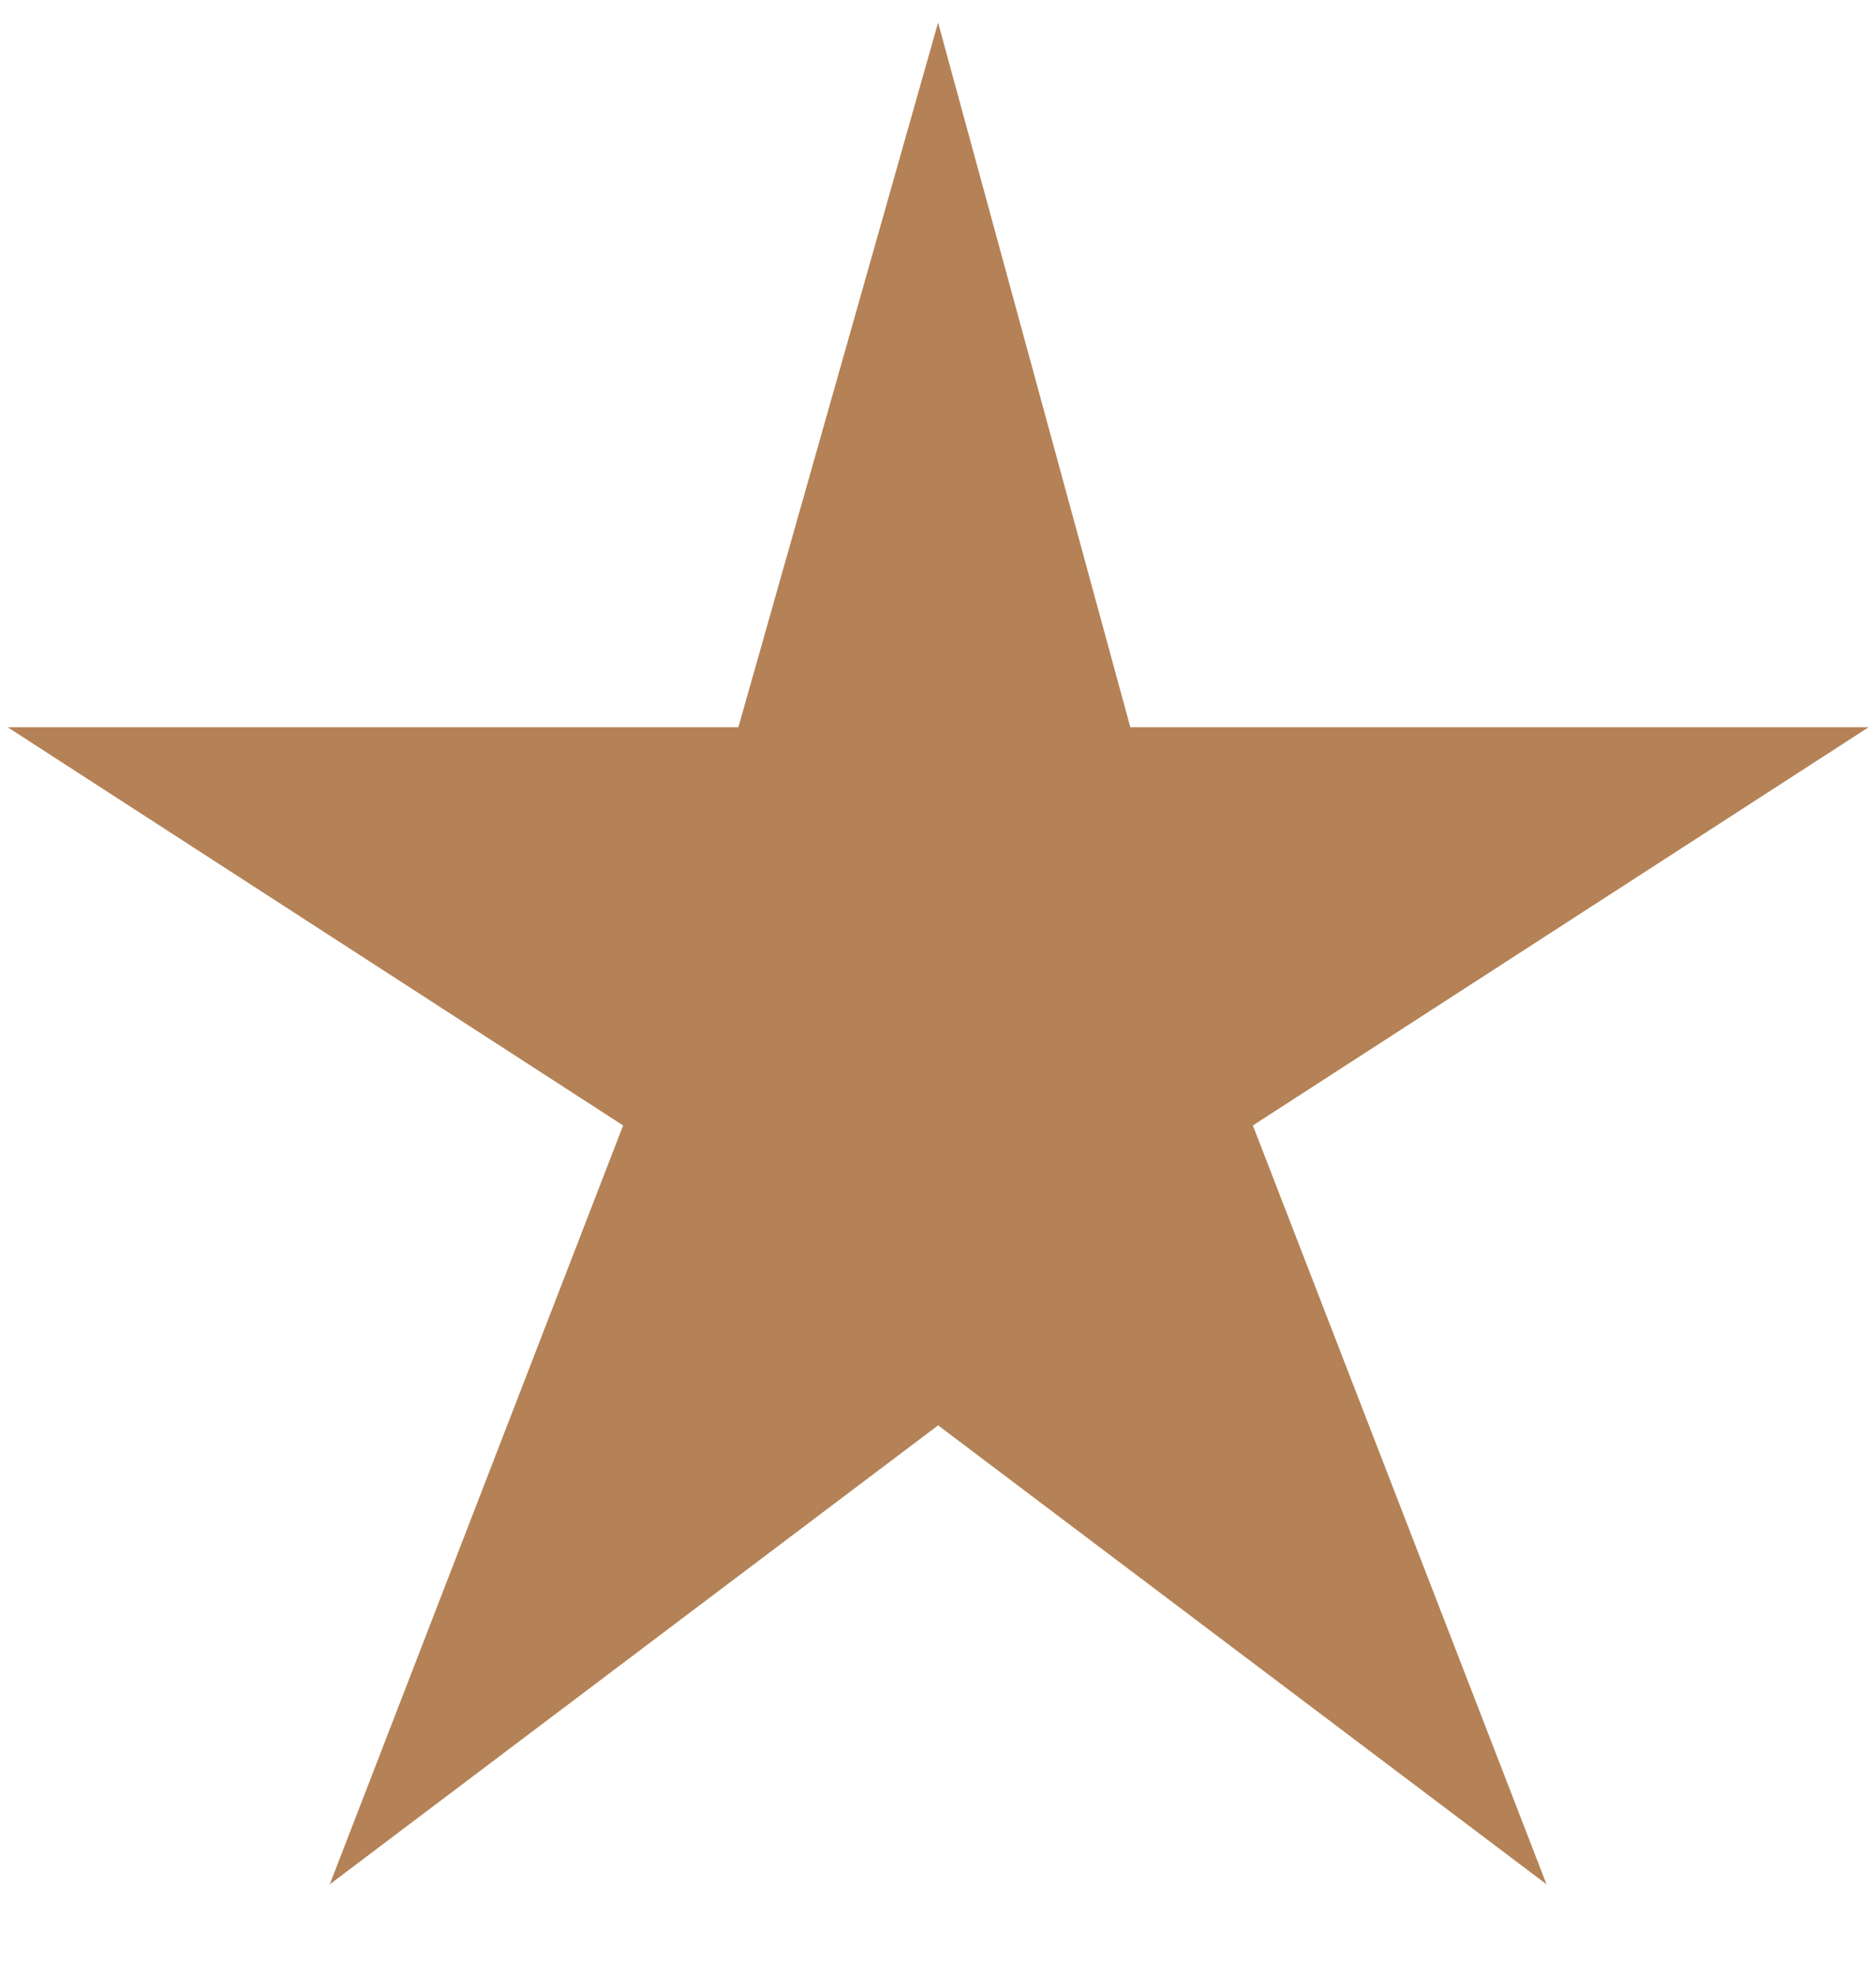 <svg width="19" height="20" viewBox="0 0 19 20" fill="none" xmlns="http://www.w3.org/2000/svg">
<path d="M18.925 7.362H11.448L9.501 0.229L7.478 7.362H0.078L6.311 11.393L3.34 19.075L9.501 14.429L15.663 19.075L12.689 11.393L18.925 7.362Z" fill="#B48256"/>
</svg>
